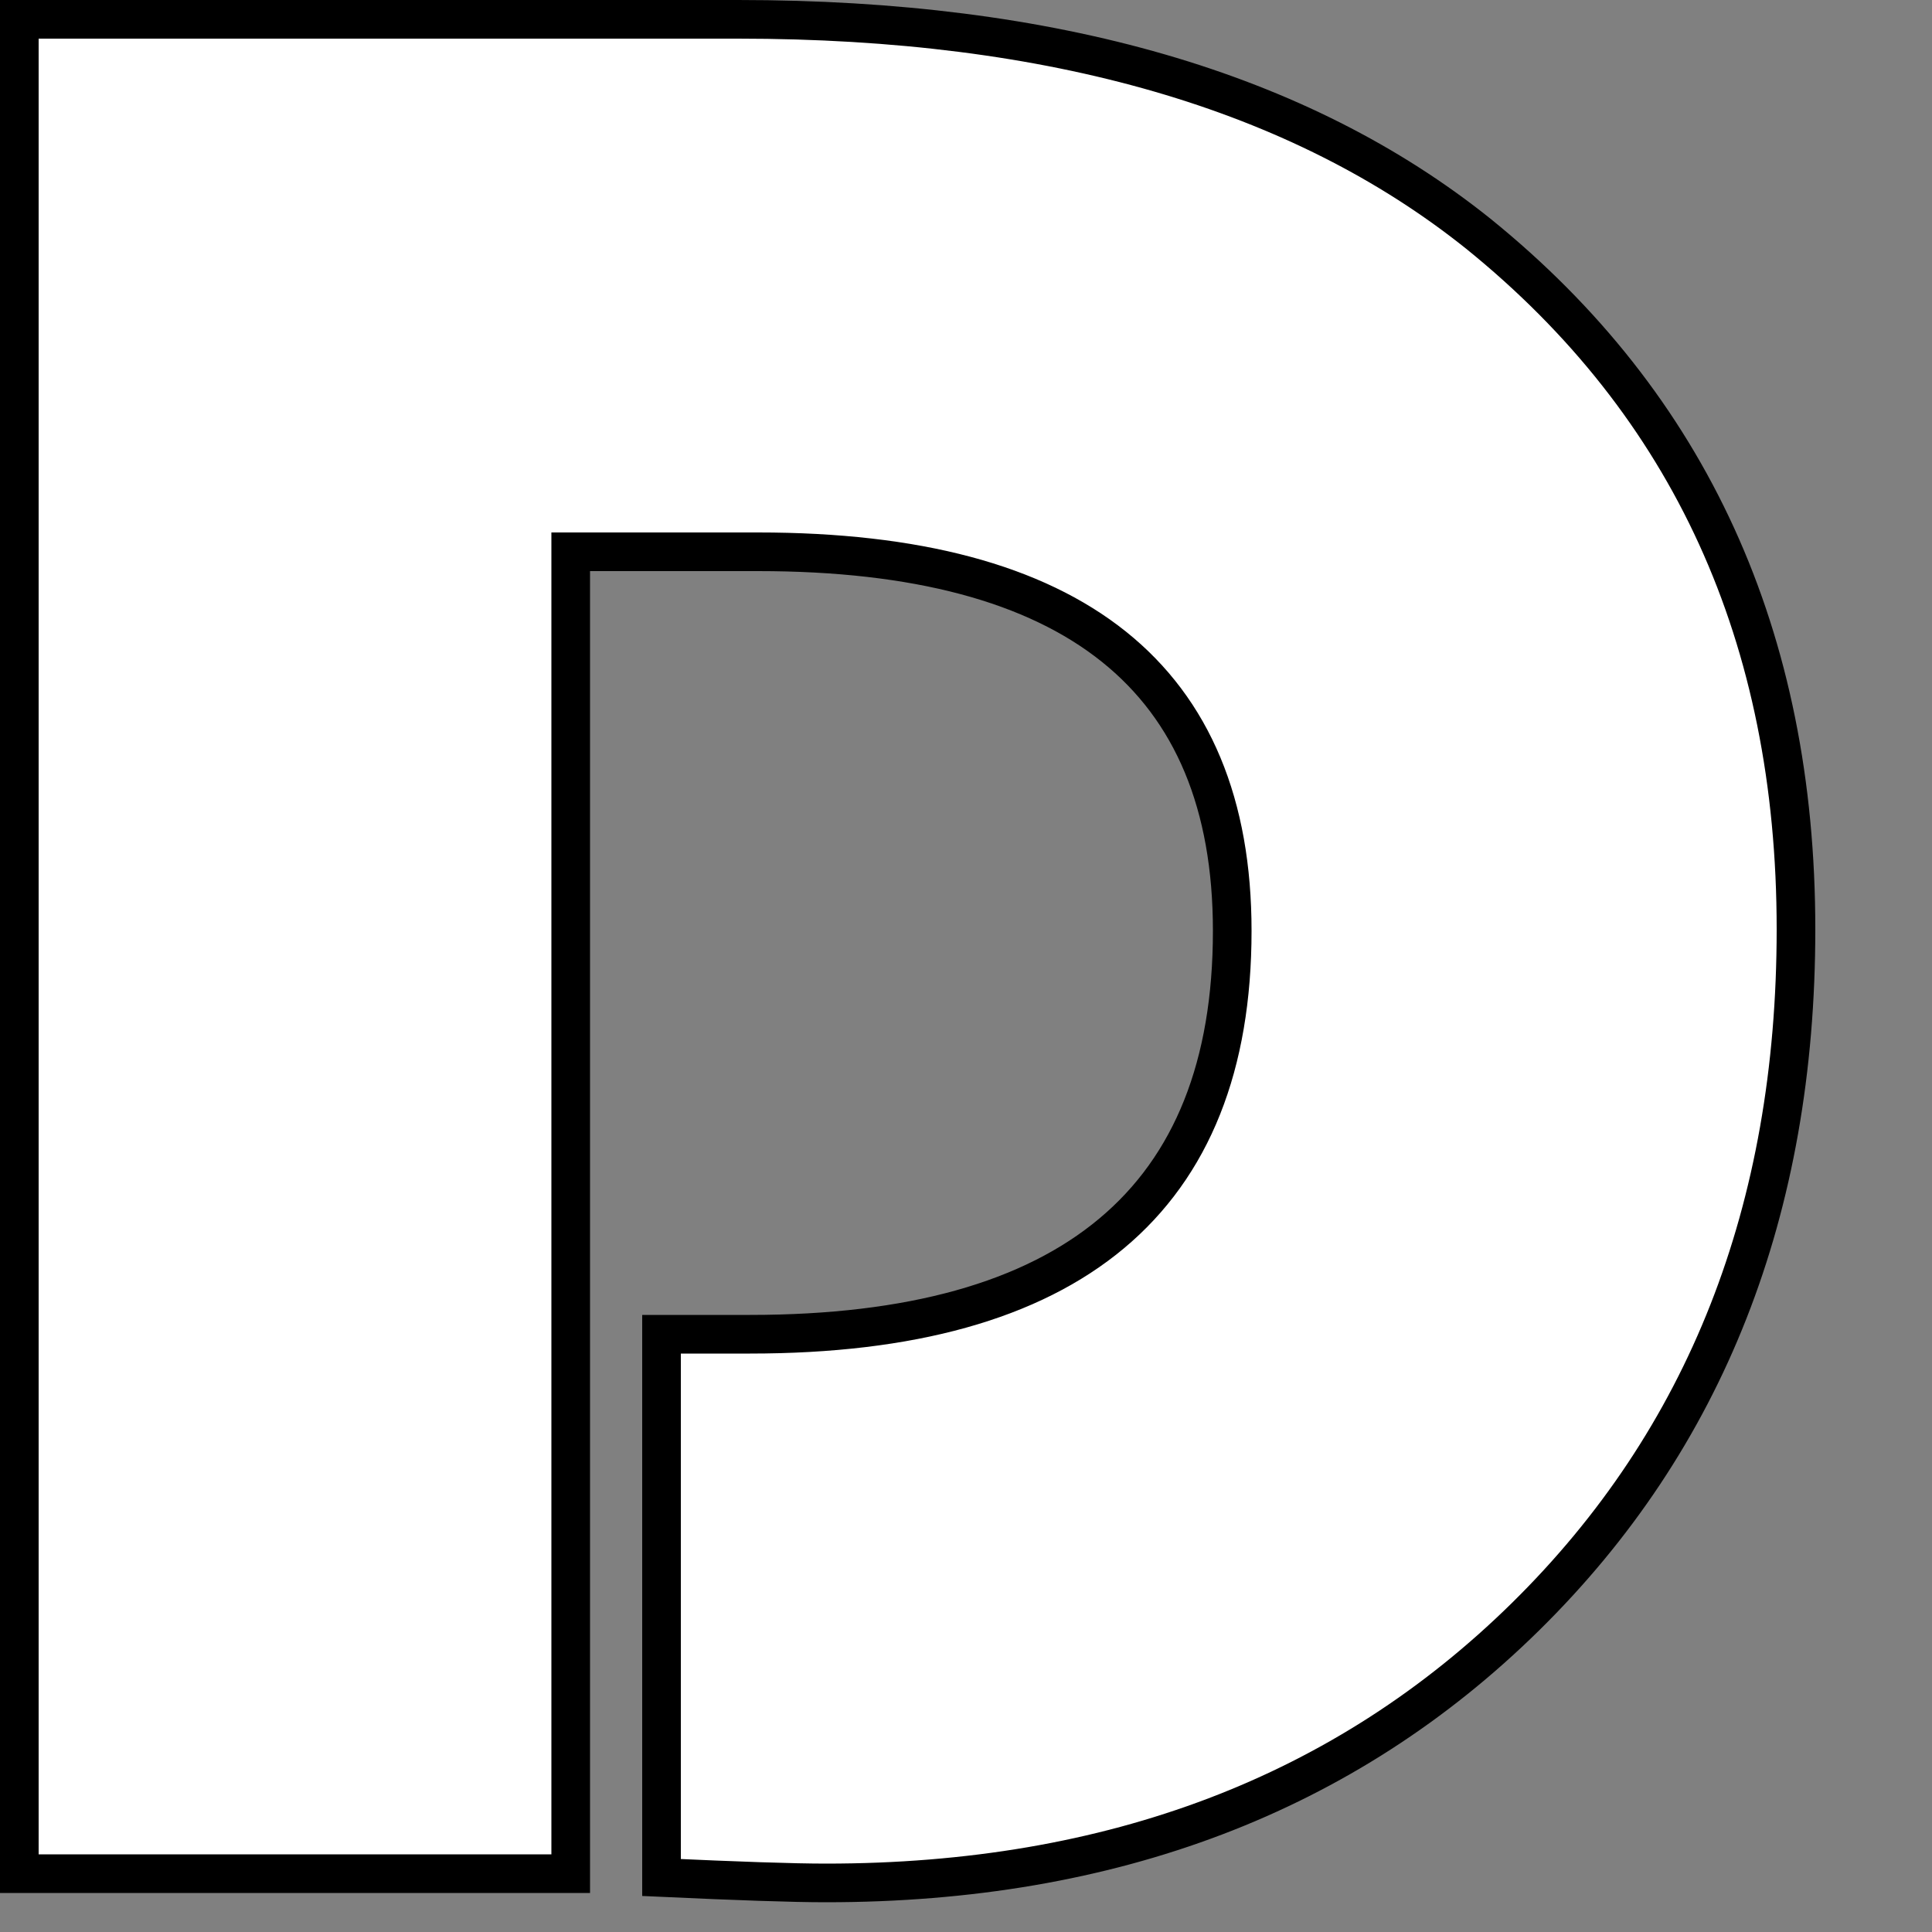 <svg
    xmlns="http://www.w3.org/2000/svg"
    viewBox="0 0 50 50"
    width="100"
    height="100"
    id="page-loader-svg"
>
    <rect x="0" y="0" width="50" height="50" fill="#808080" stroke="none"/>
    <defs>
        <style>
            .cls-1 {
                fill: white;
                stroke: black;
                stroke-miterlimit: 10;
            }
        </style>
    </defs>
    <g id="Layer_2" data-name="Layer 2">
        <g id="Layer_1-2" data-name="Layer 1">
            <path
                class="cls-1"
                d="M14.77,14.28V48.49H.5V.5H19.1Q31.33.5,38.26,6.05q8.22,6.65,8.22,18,0,10.9-7,17.79t-18.1,6.89c-.87,0-2.29-.05-4.26-.14V34.53h2.29q12.48,0,12.48-10.44,0-9.81-12.27-9.81Z"
            />
        </g>
    </g>
</svg>
